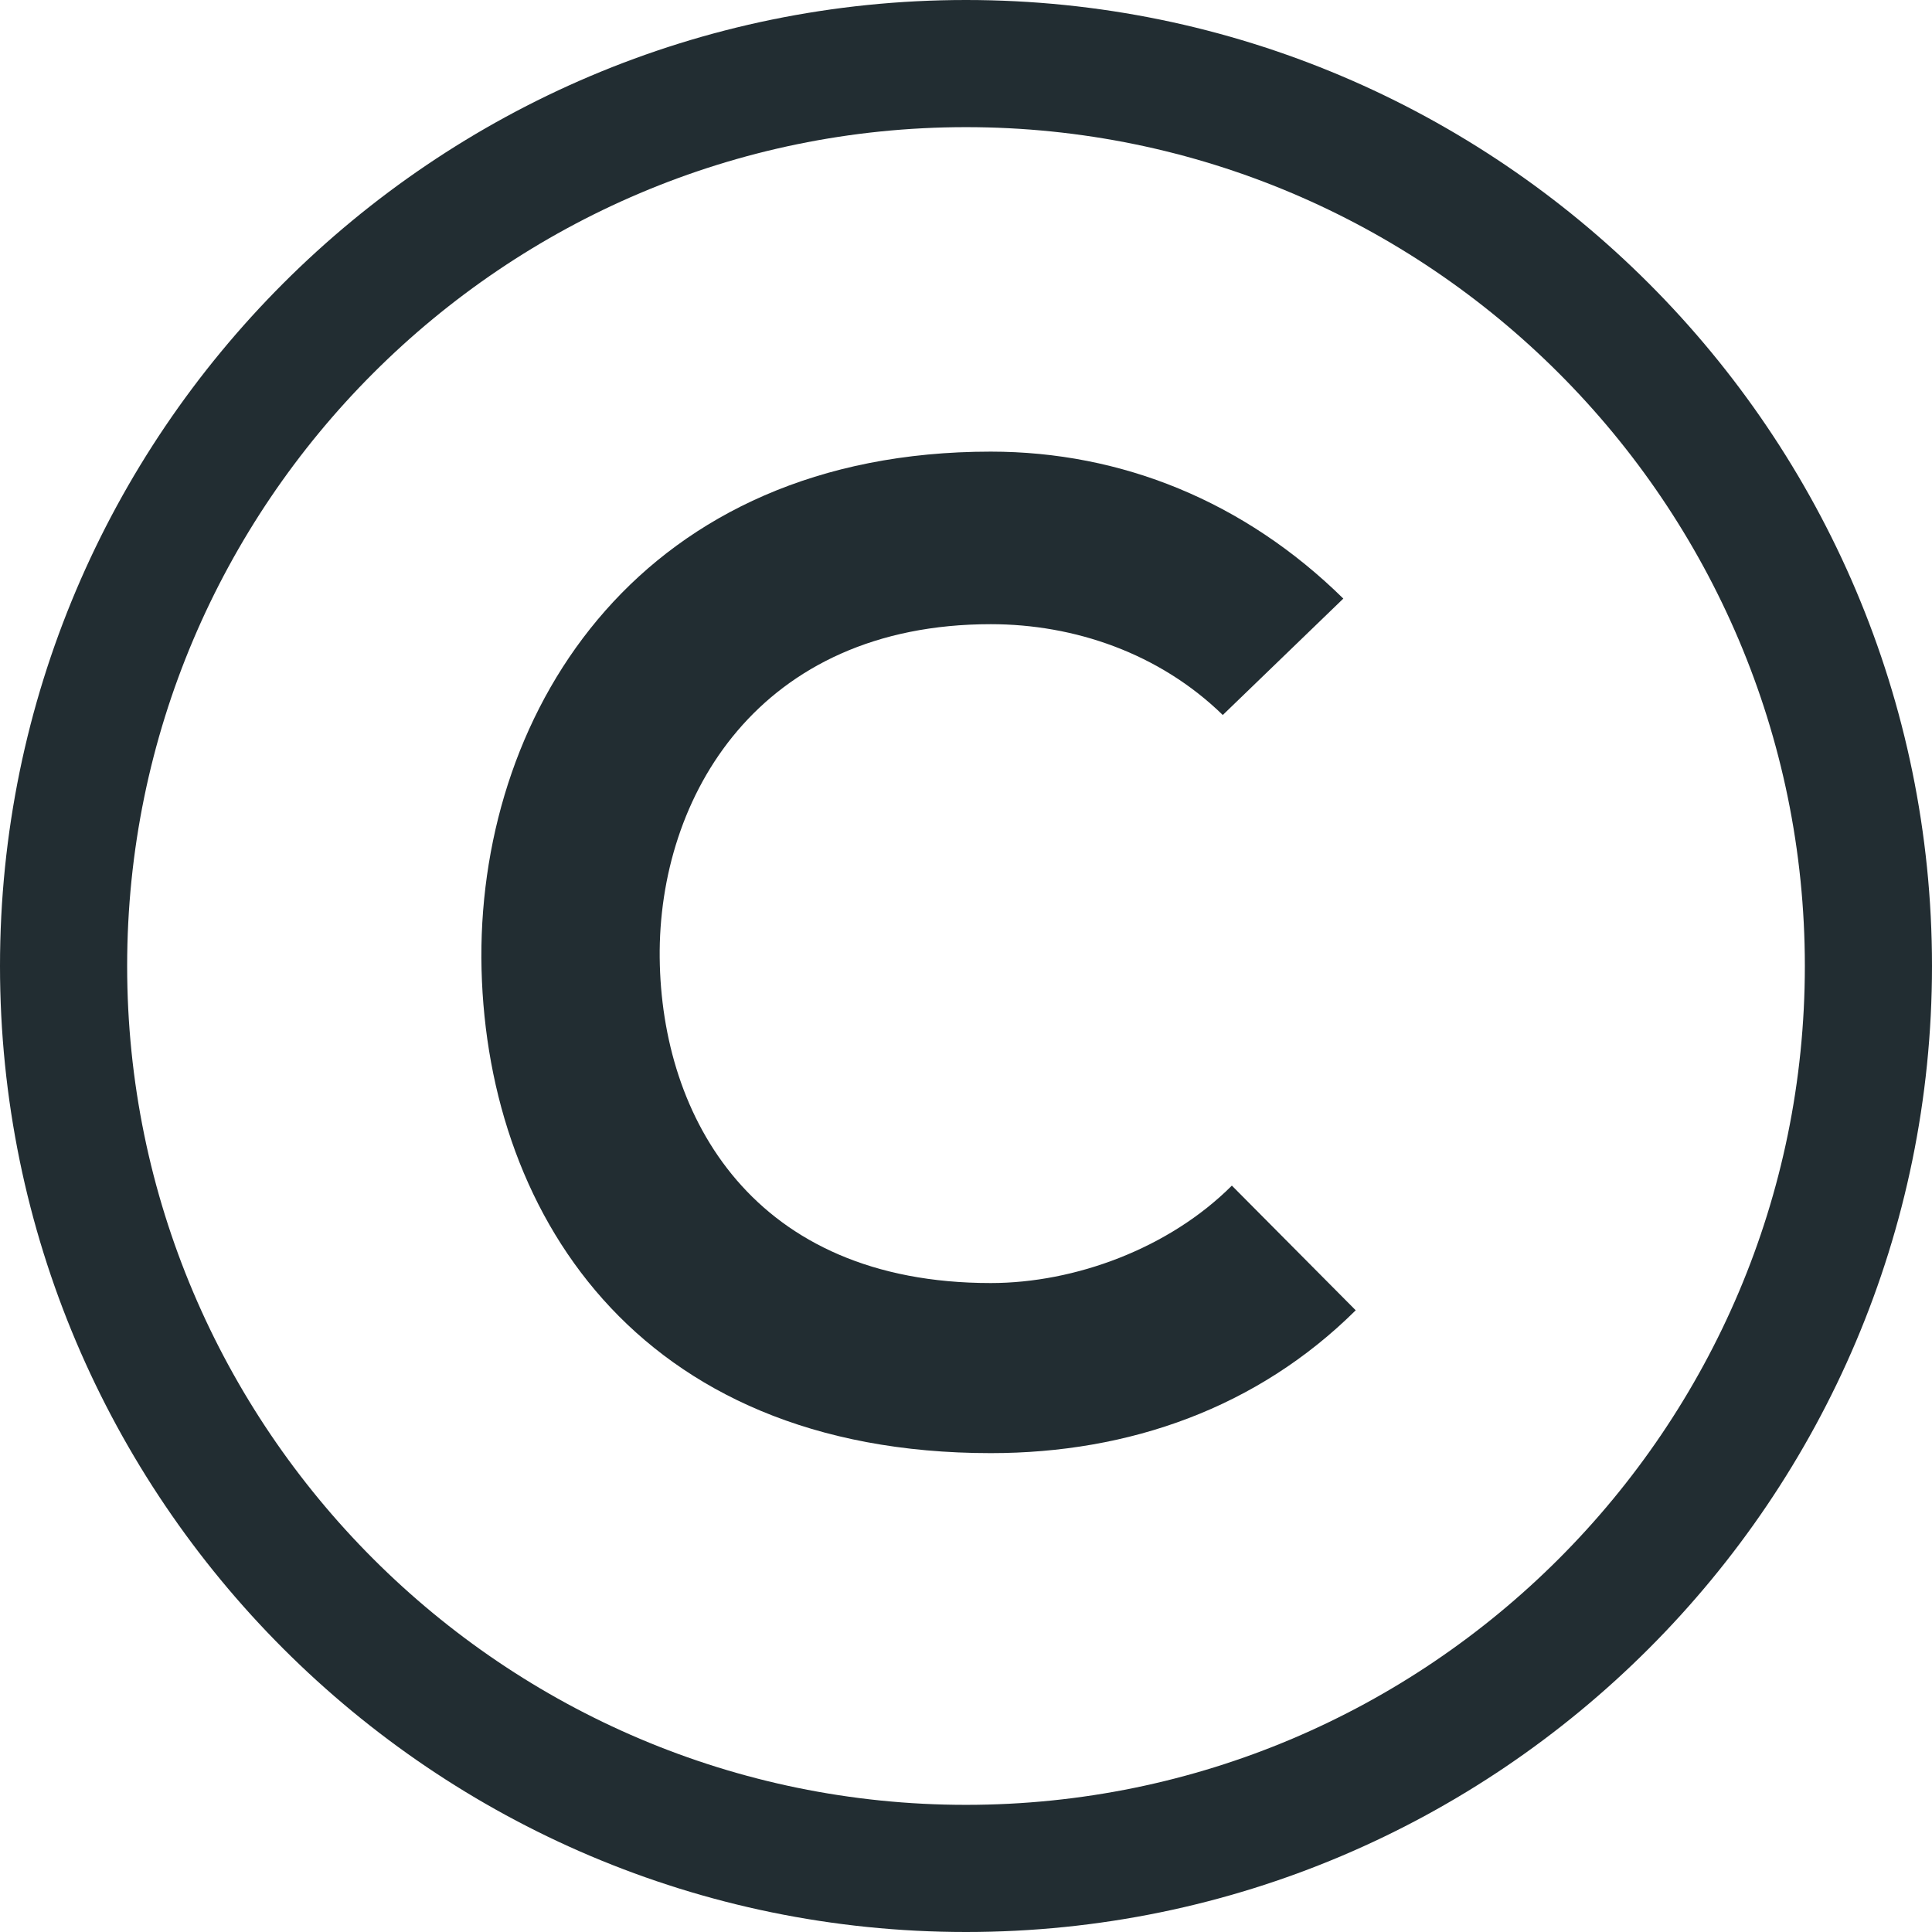 <?xml version="1.0" encoding="UTF-8"?> <svg xmlns="http://www.w3.org/2000/svg" width="234" height="234" viewBox="0 0 234 234" fill="none"> <path d="M117 0C52.5 0 0 52.5 0 117C0 181.5 52.5 234 117 234C181.5 234 234 181.5 234 117C234 52.5 181.5 0 117 0ZM117 218.6C61 218.6 15.4 173 15.4 117C15.4 61 61 15.4 117 15.4C173 15.4 218.6 61 218.6 117C218.6 173 173 218.6 117 218.6Z" fill="#222D32"></path> <path d="M120.001 155.4C91.201 155.4 80.101 135.3 79.901 116C79.701 96.5 91.901 75.6 120.001 75.6C130.101 75.6 140.401 79.1 148.101 86.6L162.701 72.5C150.701 60.7 135.801 54.7 120.001 54.7C77.901 54.7 58.201 85.6 58.301 116C58.501 146.3 76.801 176 120.001 176C136.801 176 152.301 170.5 164.201 158.7L149.201 143.6C141.601 151.2 130.201 155.4 120.001 155.4Z" fill="#222D32"></path> </svg> 